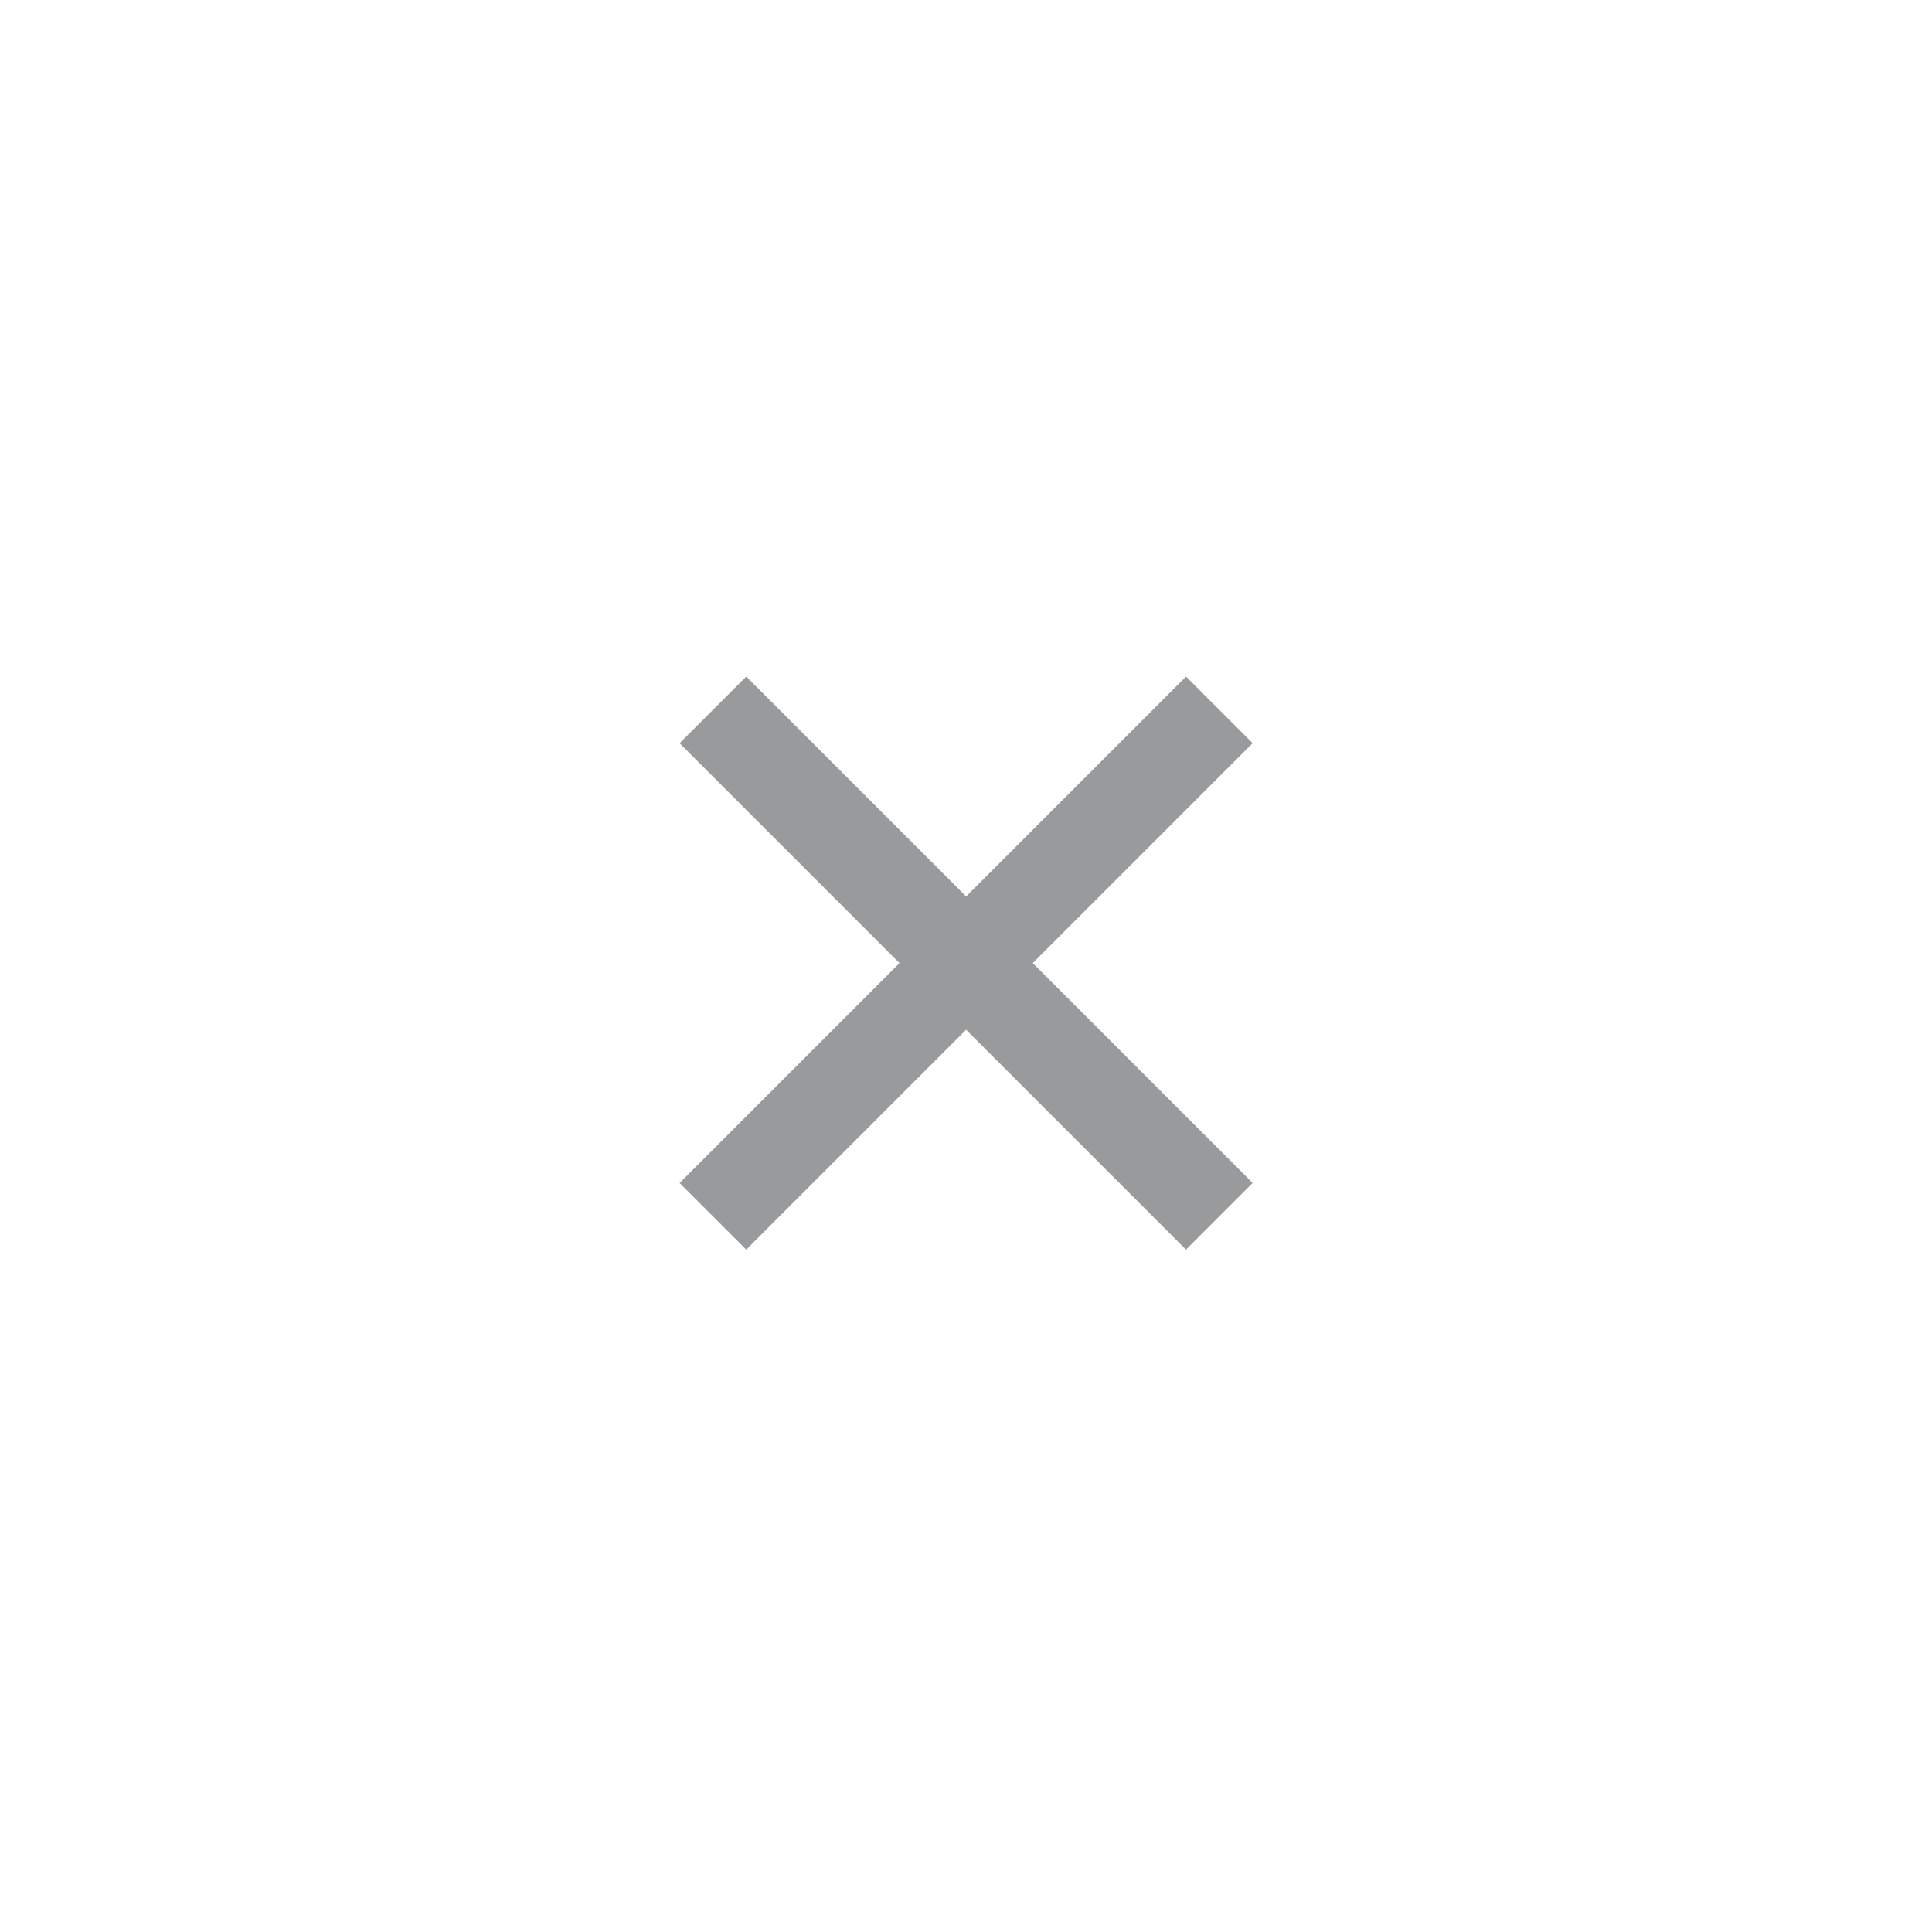 <svg width="40" height="40" viewBox="0 0 40 40" fill="none" xmlns="http://www.w3.org/2000/svg">
<path d="M15.45 15.387L24.555 24.492M24.555 15.387L15.45 24.492" stroke="#787A7D" stroke-opacity="0.76" stroke-width="1.951" stroke-linecap="square"/>
</svg>
